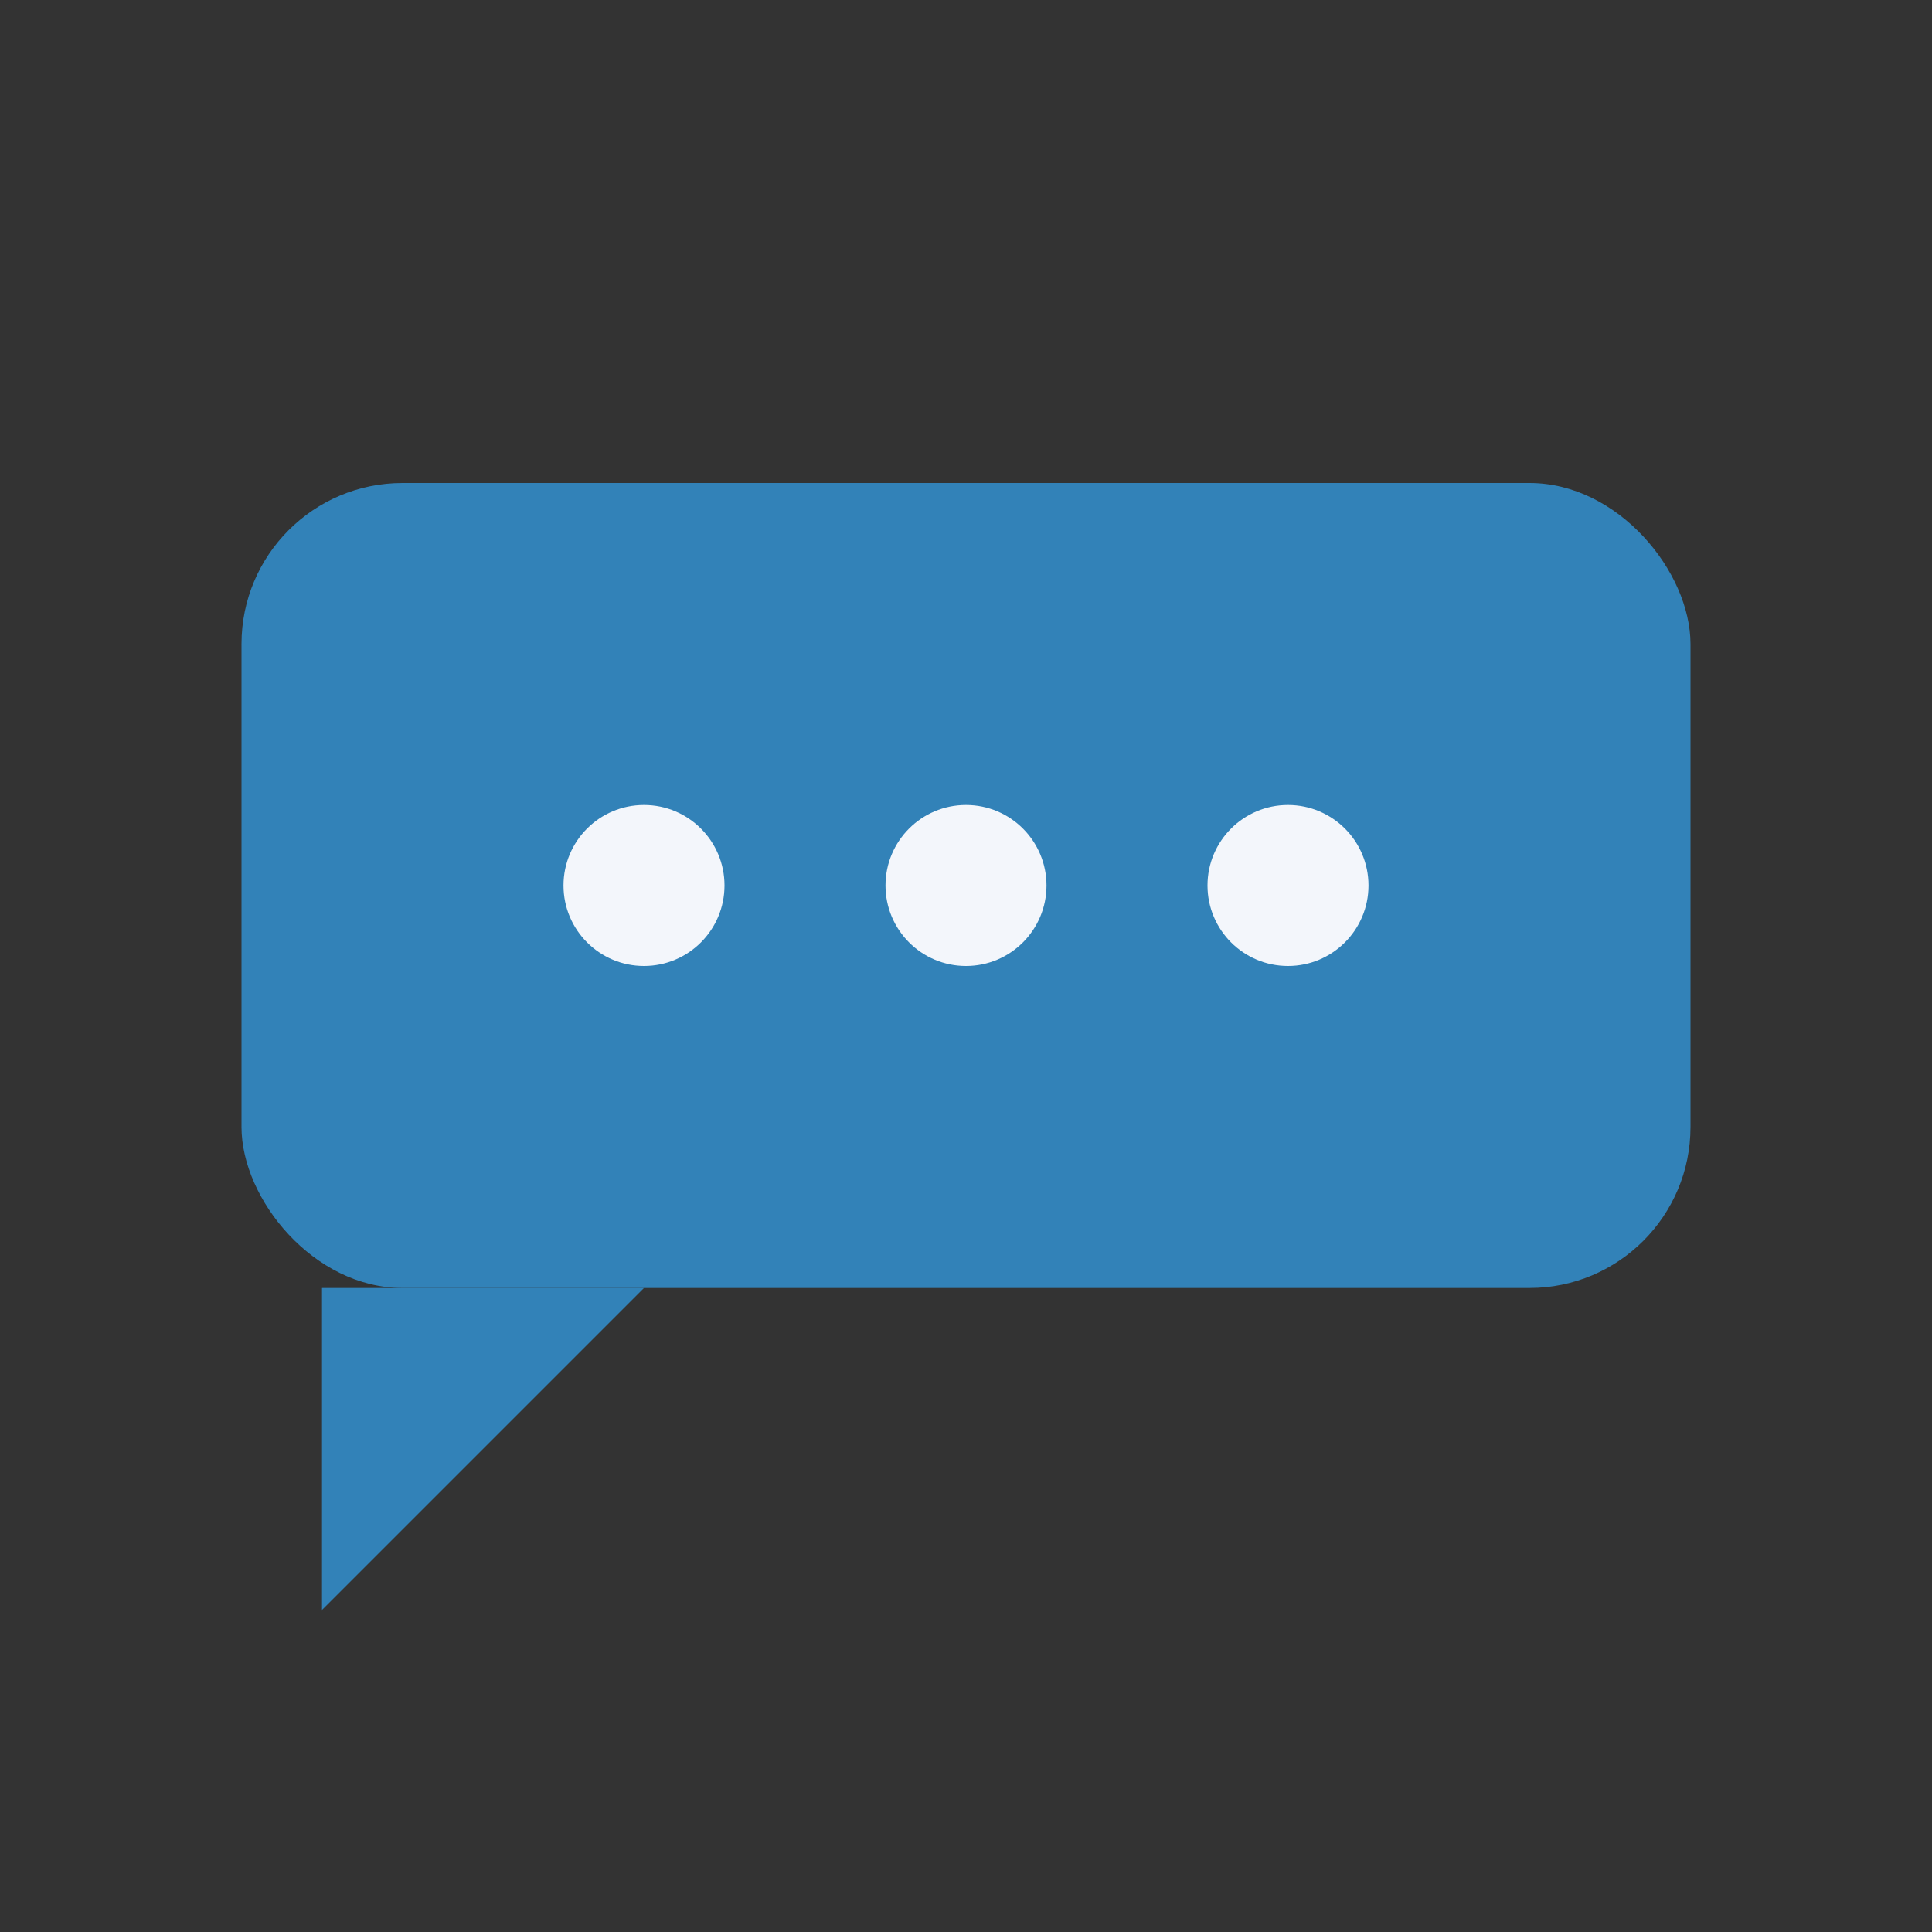 <?xml version="1.0" encoding="UTF-8"?>
<svg xmlns="http://www.w3.org/2000/svg" width="24" height="24" viewBox="0 0 24 24"><rect x="0" y="0" width="24" height="24" fill="#333333" stroke="none"/><rect x="3" y="6" width="18" height="10" rx="2" fill="#3282B8"/><polygon points="8,16 4,20 4,16" fill="#3282B8"/><circle cx="8" cy="11" r="1" fill="#F3F6FB"/><circle cx="12" cy="11" r="1" fill="#F3F6FB"/><circle cx="16" cy="11" r="1" fill="#F3F6FB"/></svg>